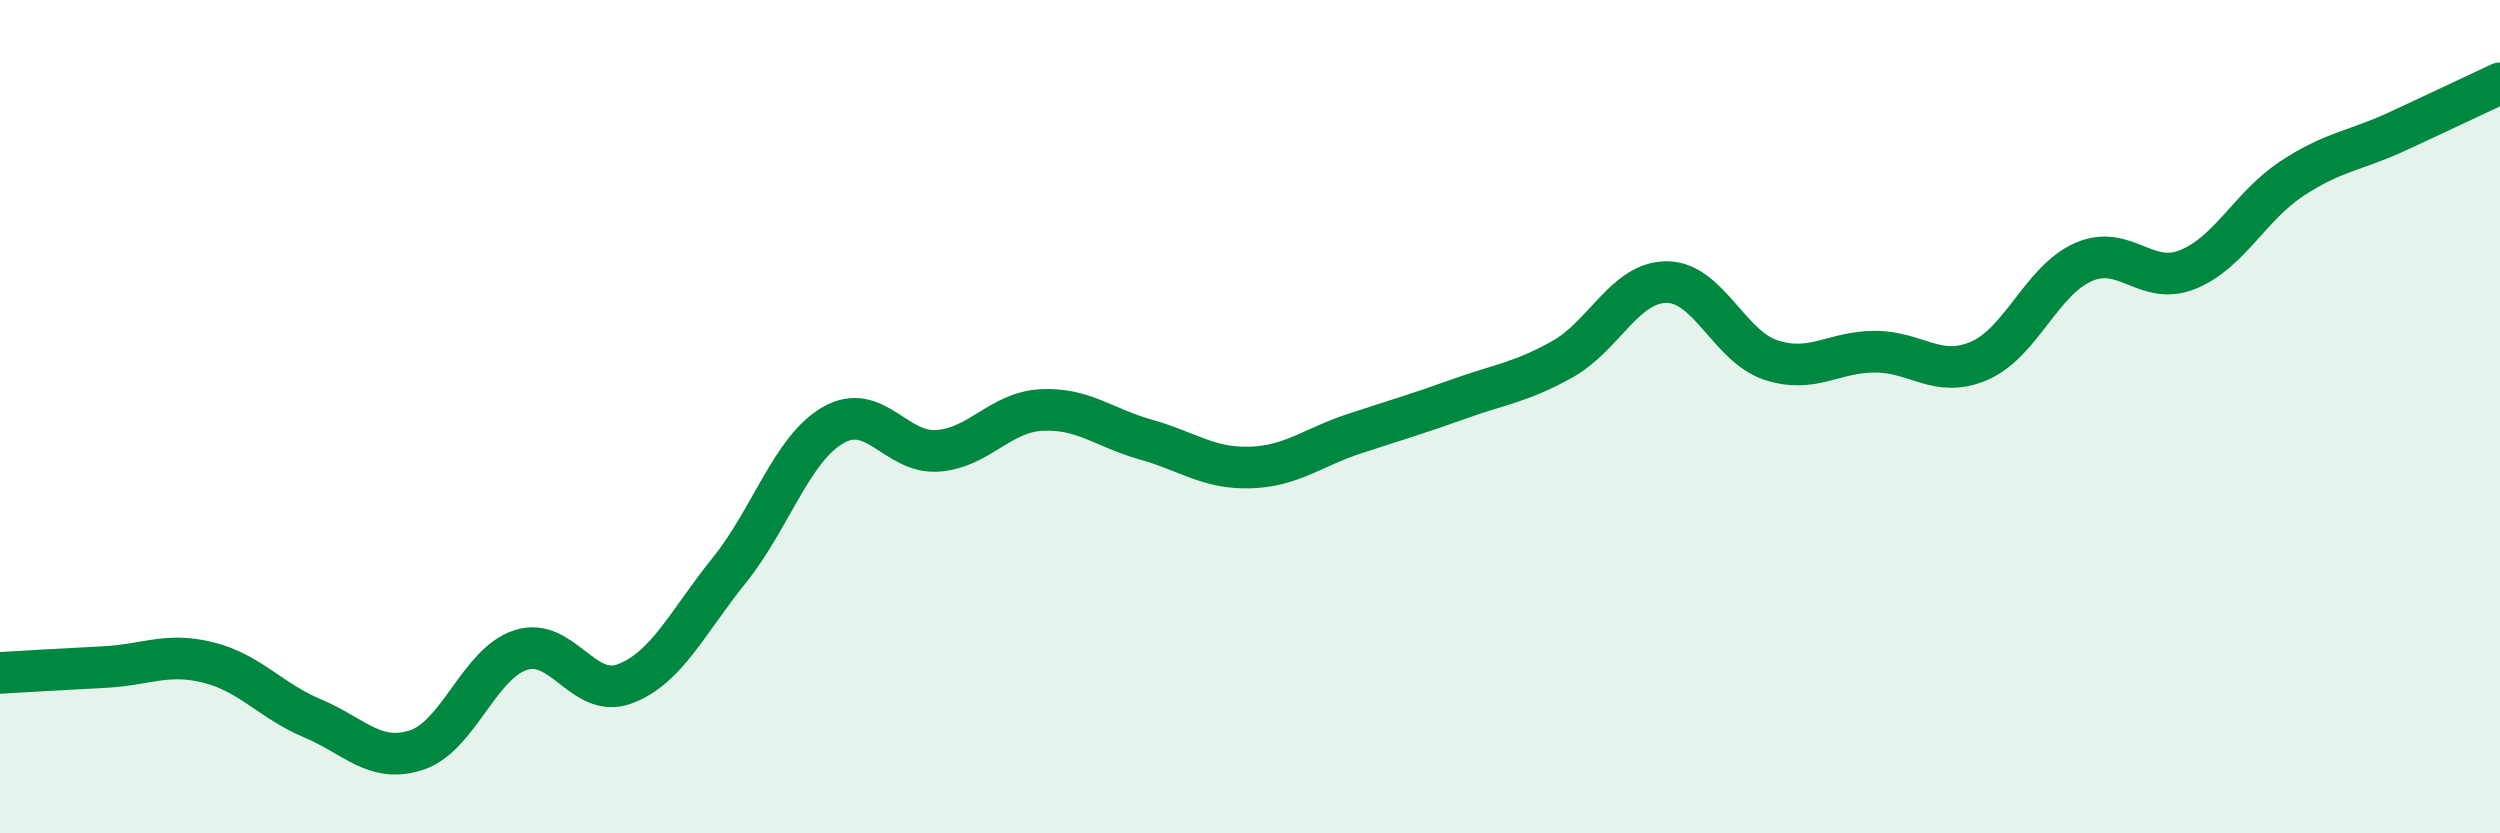 
    <svg width="60" height="20" viewBox="0 0 60 20" xmlns="http://www.w3.org/2000/svg">
      <path
        d="M 0,16.15 C 0.5,16.12 1.5,16.06 2.5,16.01 C 3.5,15.96 4,15.65 5,15.9 C 6,16.15 6.5,16.82 7.5,17.24 C 8.5,17.66 9,18.33 10,18 C 11,17.67 11.5,15.92 12.5,15.6 C 13.5,15.28 14,16.79 15,16.41 C 16,16.03 16.5,14.93 17.5,13.69 C 18.5,12.45 19,10.77 20,10.2 C 21,9.63 21.5,10.89 22.5,10.82 C 23.5,10.75 24,9.89 25,9.84 C 26,9.79 26.5,10.27 27.5,10.55 C 28.5,10.83 29,11.25 30,11.22 C 31,11.19 31.5,10.74 32.5,10.41 C 33.5,10.08 34,9.94 35,9.58 C 36,9.22 36.5,9.18 37.5,8.62 C 38.5,8.06 39,6.77 40,6.77 C 41,6.77 41.5,8.31 42.5,8.64 C 43.5,8.97 44,8.44 45,8.44 C 46,8.44 46.5,9.09 47.5,8.66 C 48.5,8.23 49,6.73 50,6.29 C 51,5.85 51.5,6.87 52.5,6.47 C 53.5,6.07 54,4.95 55,4.29 C 56,3.63 56.5,3.63 57.5,3.17 C 58.5,2.71 59.5,2.23 60,2L60 20L0 20Z"
        fill="#008740"
        opacity="0.1"
        stroke-linecap="round"
        stroke-linejoin="round"
      />
      <path
        d="M 0,16.15 C 0.5,16.12 1.5,16.06 2.5,16.01 C 3.5,15.96 4,15.65 5,15.9 C 6,16.15 6.5,16.82 7.5,17.24 C 8.5,17.66 9,18.33 10,18 C 11,17.67 11.5,15.92 12.5,15.6 C 13.5,15.28 14,16.79 15,16.41 C 16,16.03 16.5,14.93 17.5,13.69 C 18.5,12.45 19,10.77 20,10.2 C 21,9.63 21.5,10.89 22.5,10.82 C 23.5,10.75 24,9.89 25,9.84 C 26,9.79 26.5,10.27 27.5,10.55 C 28.5,10.83 29,11.25 30,11.22 C 31,11.19 31.5,10.74 32.5,10.41 C 33.5,10.08 34,9.94 35,9.58 C 36,9.22 36.5,9.18 37.5,8.62 C 38.5,8.06 39,6.77 40,6.77 C 41,6.77 41.5,8.31 42.5,8.64 C 43.5,8.97 44,8.44 45,8.44 C 46,8.44 46.5,9.09 47.5,8.66 C 48.5,8.23 49,6.73 50,6.29 C 51,5.85 51.5,6.87 52.5,6.47 C 53.5,6.07 54,4.95 55,4.29 C 56,3.63 56.5,3.63 57.5,3.17 C 58.5,2.71 59.5,2.23 60,2"
        stroke="#008740"
        stroke-width="1"
        fill="none"
        stroke-linecap="round"
        stroke-linejoin="round"
      />
    </svg>
  